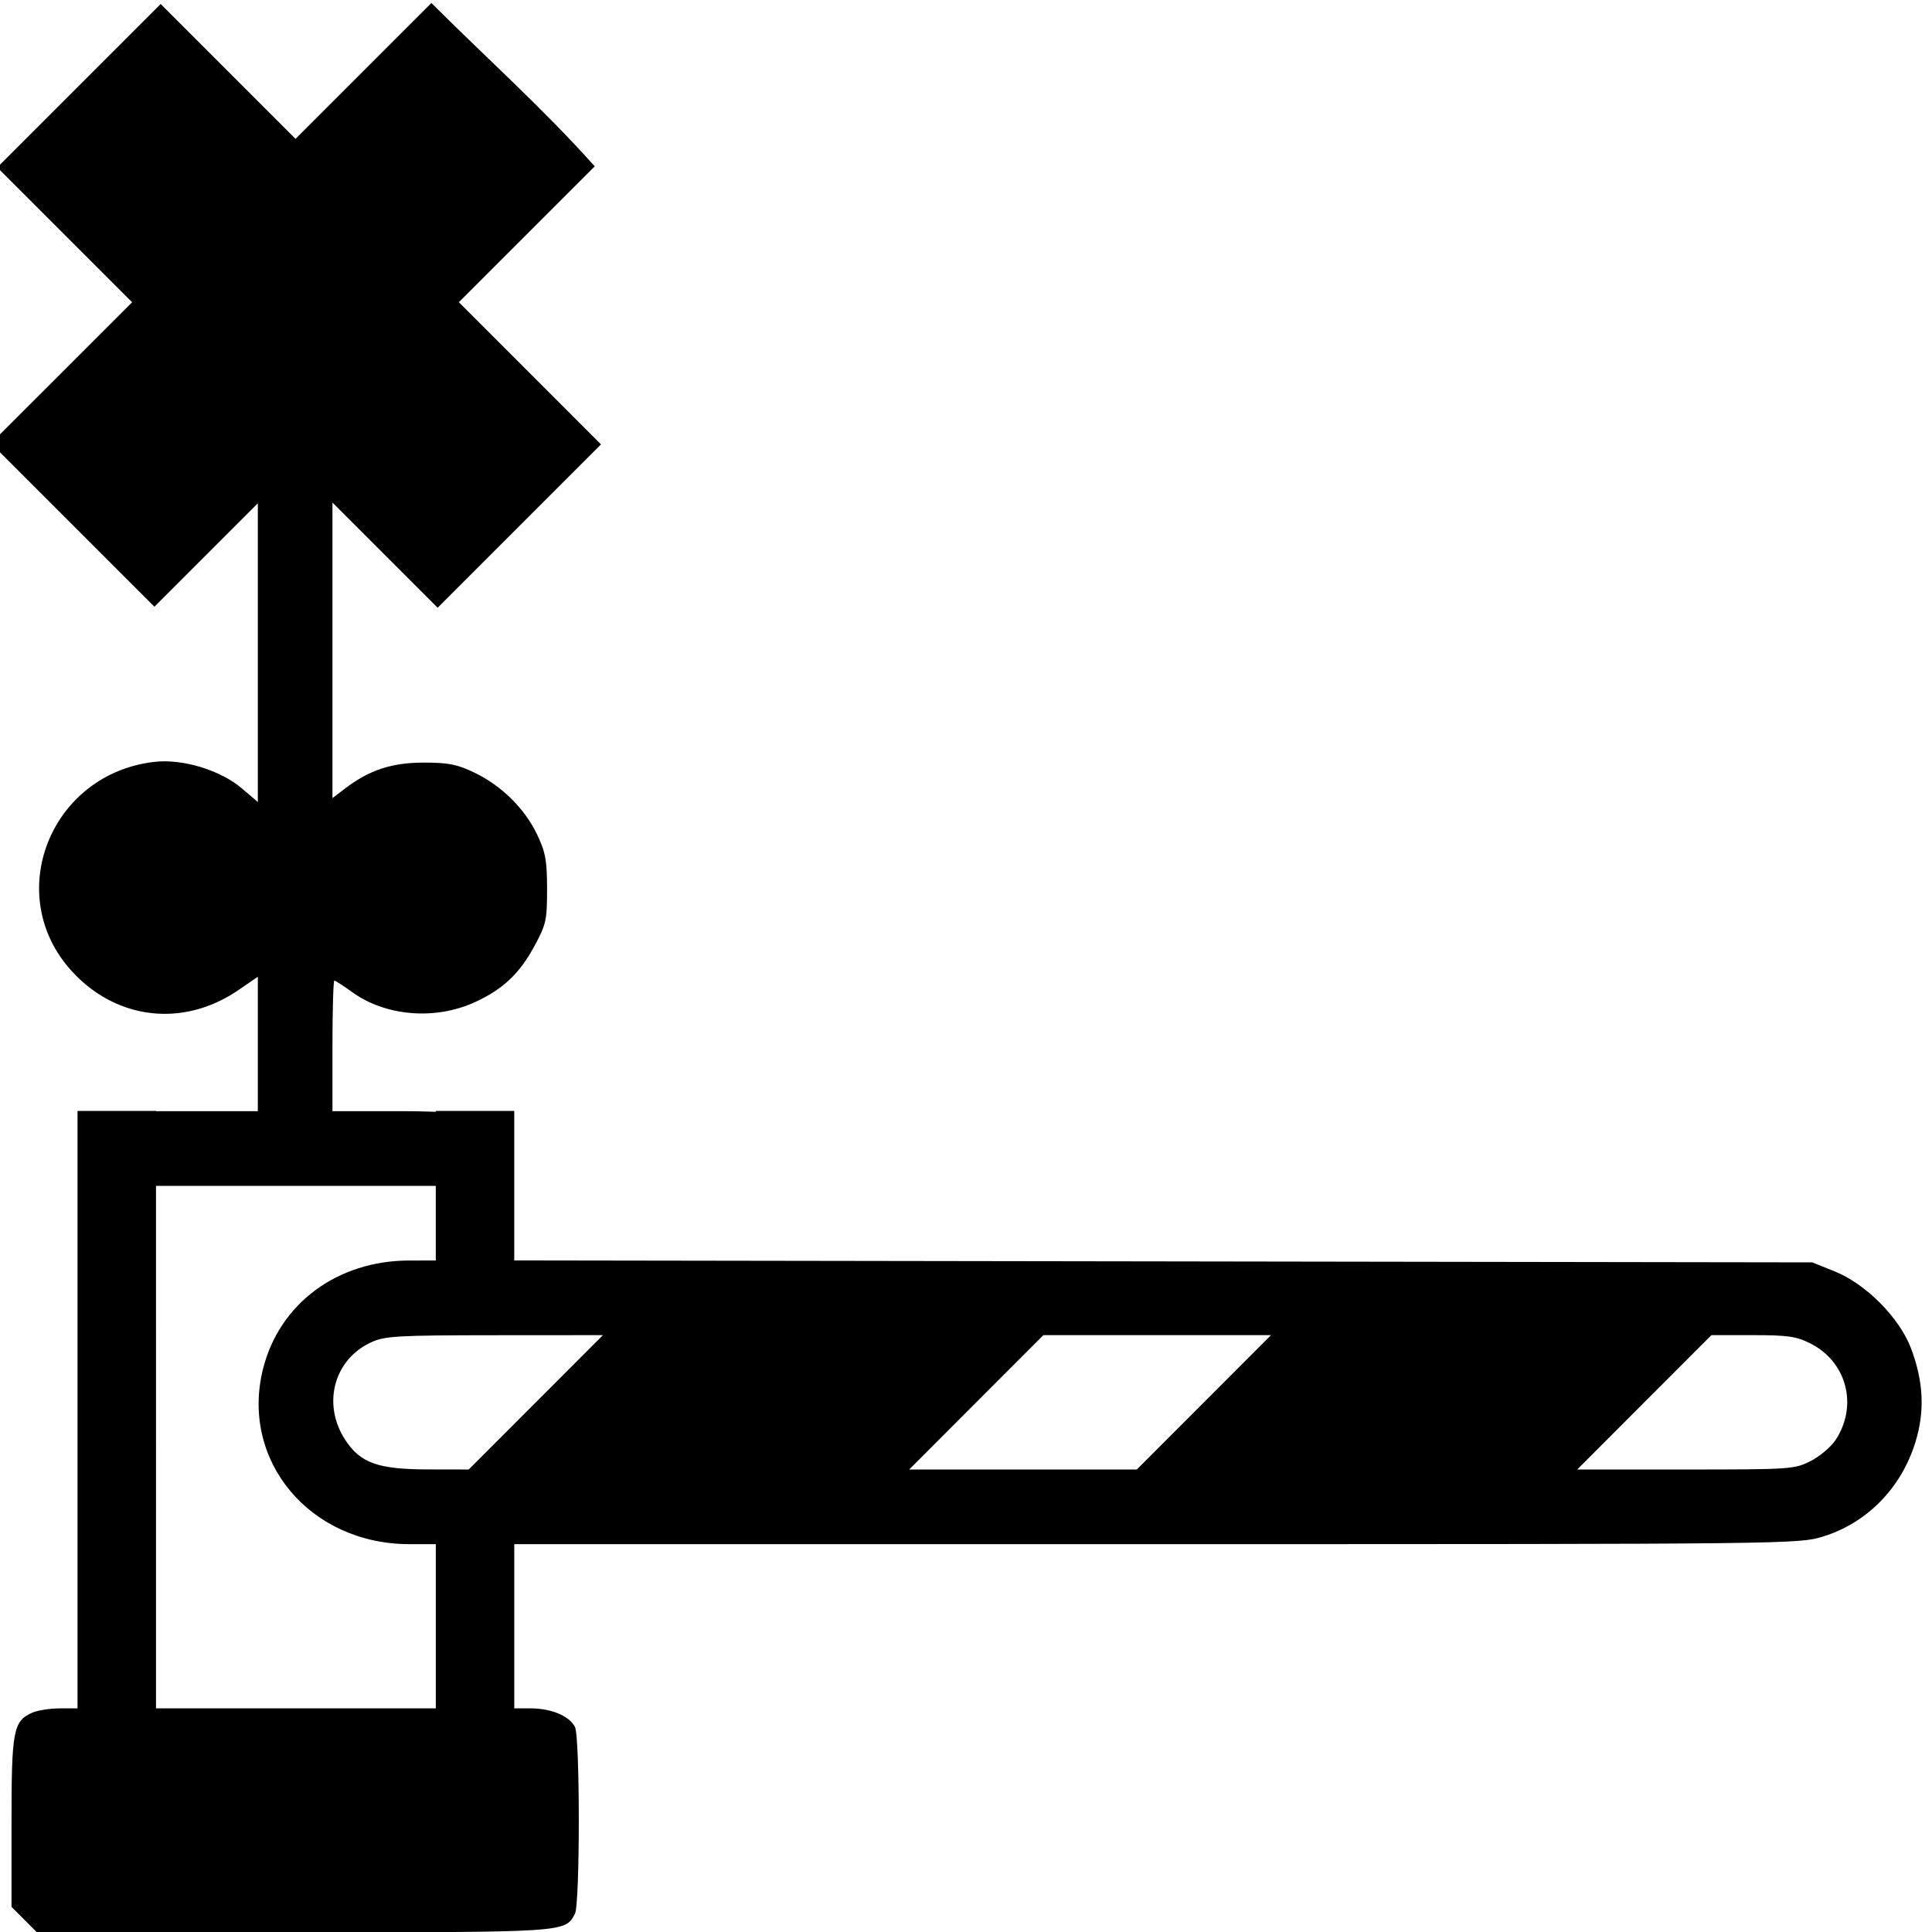 <svg xmlns="http://www.w3.org/2000/svg" xml:space="preserve" width="100" height="100" viewBox="0 0 100 100"><path d="m22.33.154-7.033 7.033-6.98-6.98-8.458 8.458 6.98 6.98-7.304 7.302 8.458 8.457 5.352-5.353v15.462l-.817-.698c-1.116-.956-3.082-1.553-4.551-1.38-5.391.634-7.856 6.899-4.262 10.831q.436.478.921.853c2.258 1.746 5.23 1.83 7.719.118l.99-.682v6.96h-5.27V57.5H4.013v30.925h-.911c-.519 0-1.17.103-1.449.23-.968.442-1.057.915-1.057 5.671v4.376l.657.657.656.656H15.17c14.213 0 14.072.009 14.588-.955.267-.498.267-9.182 0-9.68-.306-.573-1.228-.955-2.303-.955h-.837v-8.5h33.166c32.905 0 33.316-.005 34.569-.392 2.289-.707 4.06-2.516 4.79-4.892.493-1.603.42-3.136-.232-4.858-.596-1.576-2.336-3.329-3.95-3.977l-1.159-.466-33.66-.051-33.524-.05V57.5h-4.062v.046c-.499-.01-.856-.03-1.493-.03h-3.855v-3.38c0-1.859.044-3.38.098-3.38s.462.263.906.584c1.744 1.264 4.305 1.477 6.372.53 1.44-.658 2.3-1.468 3.074-2.894.61-1.125.658-1.341.658-2.953 0-1.47-.078-1.902-.501-2.8-.637-1.35-1.838-2.546-3.235-3.22-.911-.441-1.351-.53-2.639-.531-1.663-.001-2.825.383-4.095 1.351l-.638.488V26.012l5.445 5.445 8.455-8.455-7.357-7.36 7.033-7.032c-2.658-2.98-5.637-5.637-8.456-8.456M8.074 61.381h14.482v3.863H21.19c-3.719 0-6.72 2.218-7.573 5.598-1.2 4.75 2.413 9.083 7.573 9.083h1.367v8.5H8.075zm23.134 7.726-3.472 3.476-3.474 3.478-2.126-.004c-2.566-.005-3.472-.327-4.256-1.513-1.225-1.85-.605-4.187 1.342-5.071.708-.322 1.353-.358 6.386-.362zm22.797 0h11.782l-3.472 3.476-3.474 3.478H47.06l3.472-3.478zm34.578 0h2.134c1.83 0 2.257.062 2.995.434 1.884.952 2.47 3.226 1.291 5.001-.237.357-.818.846-1.291 1.085-.833.421-1.038.434-6.469.434h-5.606l3.472-3.478z" style="fill:#000;stroke-width:.193"/></svg>
